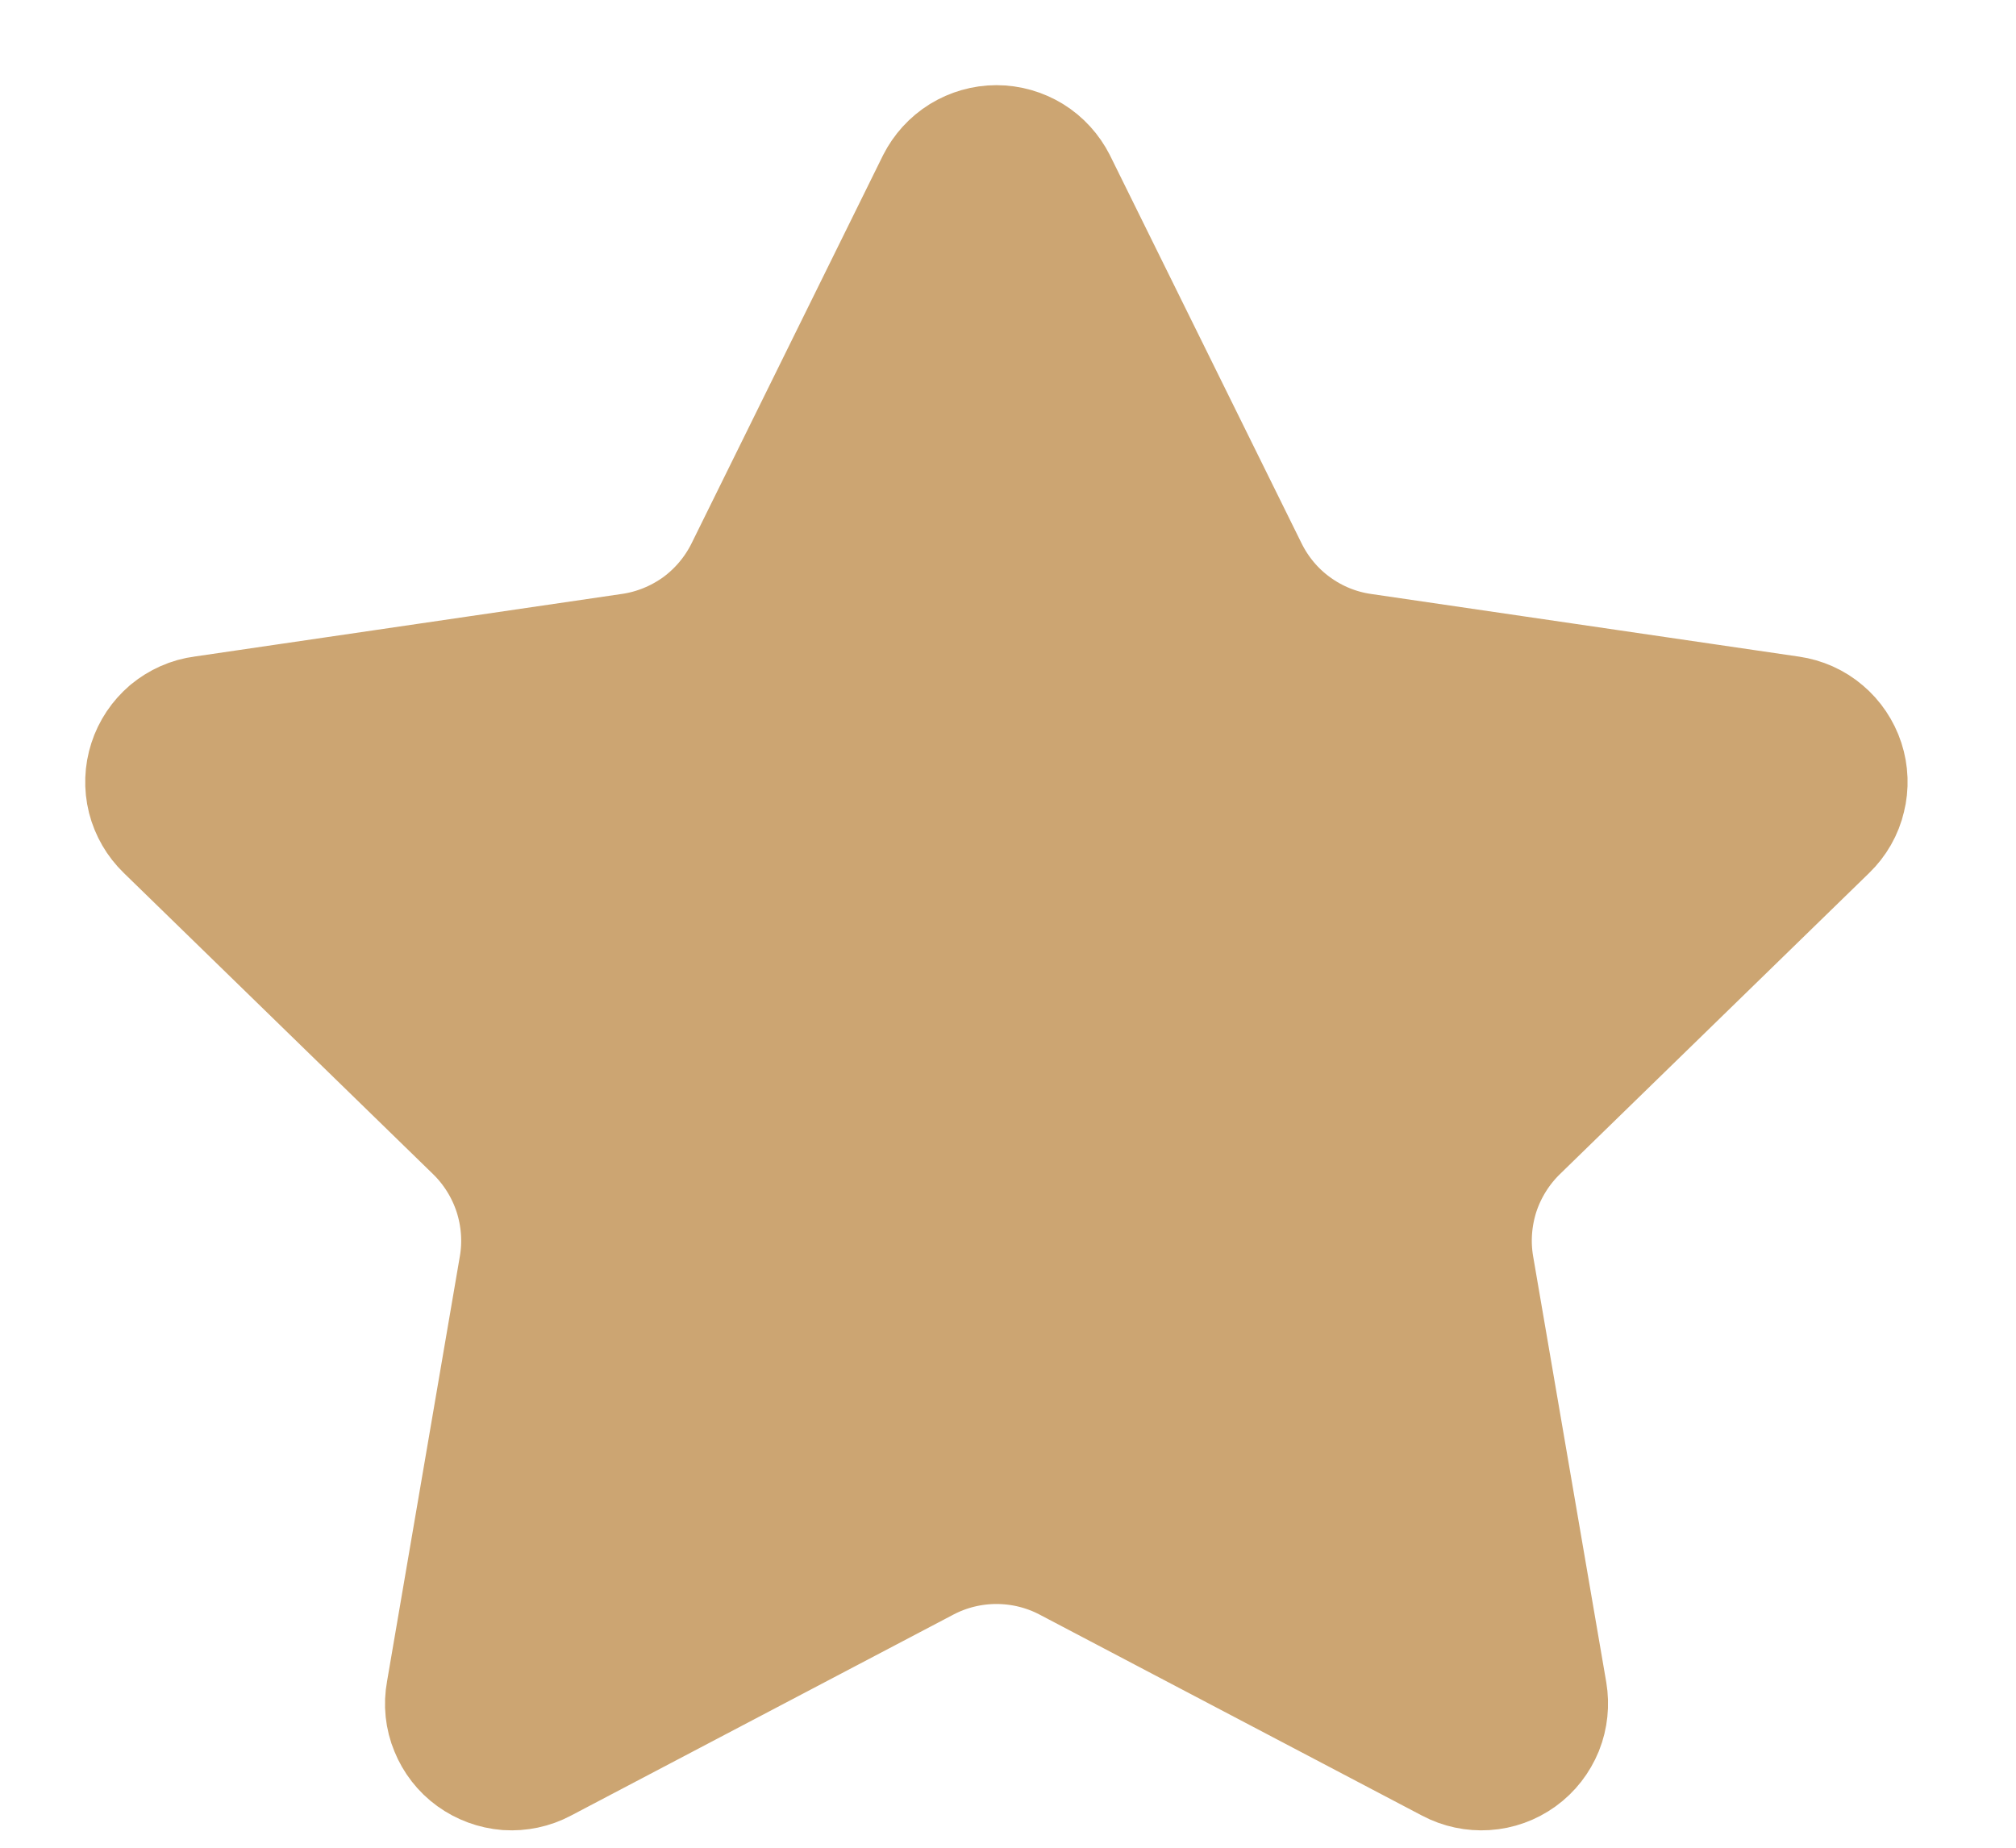 <?xml version="1.0" encoding="utf-8"?>
<svg xmlns="http://www.w3.org/2000/svg" fill="none" height="100%" overflow="visible" preserveAspectRatio="none" style="display: block;" viewBox="0 0 12 11" width="100%">
<path d="M5.697 1.145C5.719 1.102 5.752 1.065 5.794 1.039C5.835 1.014 5.883 1 5.931 1C5.98 1 6.028 1.014 6.069 1.039C6.111 1.065 6.144 1.102 6.166 1.145L7.305 3.452C7.38 3.604 7.49 3.736 7.627 3.835C7.764 3.935 7.923 4 8.091 4.024L10.638 4.397C10.686 4.404 10.732 4.424 10.769 4.456C10.806 4.487 10.834 4.529 10.849 4.575C10.864 4.621 10.866 4.671 10.854 4.718C10.843 4.766 10.818 4.809 10.783 4.843L8.941 6.637C8.82 6.755 8.729 6.901 8.676 7.062C8.624 7.224 8.611 7.395 8.64 7.563L9.075 10.097C9.083 10.145 9.078 10.195 9.06 10.24C9.041 10.286 9.011 10.325 8.971 10.354C8.931 10.383 8.884 10.4 8.835 10.403C8.787 10.406 8.738 10.396 8.695 10.373L6.418 9.176C6.268 9.097 6.101 9.056 5.931 9.056C5.762 9.056 5.595 9.097 5.445 9.176L3.168 10.373C3.125 10.396 3.076 10.406 3.028 10.403C2.979 10.399 2.932 10.382 2.892 10.353C2.853 10.325 2.822 10.285 2.804 10.24C2.785 10.195 2.78 10.145 2.789 10.097L3.223 7.563C3.252 7.396 3.239 7.224 3.187 7.063C3.134 6.901 3.043 6.755 2.922 6.637L1.08 4.843C1.045 4.809 1.02 4.766 1.008 4.719C0.996 4.671 0.998 4.621 1.013 4.575C1.028 4.528 1.056 4.487 1.093 4.455C1.131 4.424 1.176 4.403 1.225 4.397L3.771 4.024C3.939 4 4.098 3.935 4.236 3.836C4.373 3.736 4.484 3.604 4.559 3.452L5.697 1.145Z" fill="#CCA572" id="Vector" stroke="#CCA572" stroke-linecap="round" stroke-linejoin="round" stroke-width="0.986"/>
</svg>